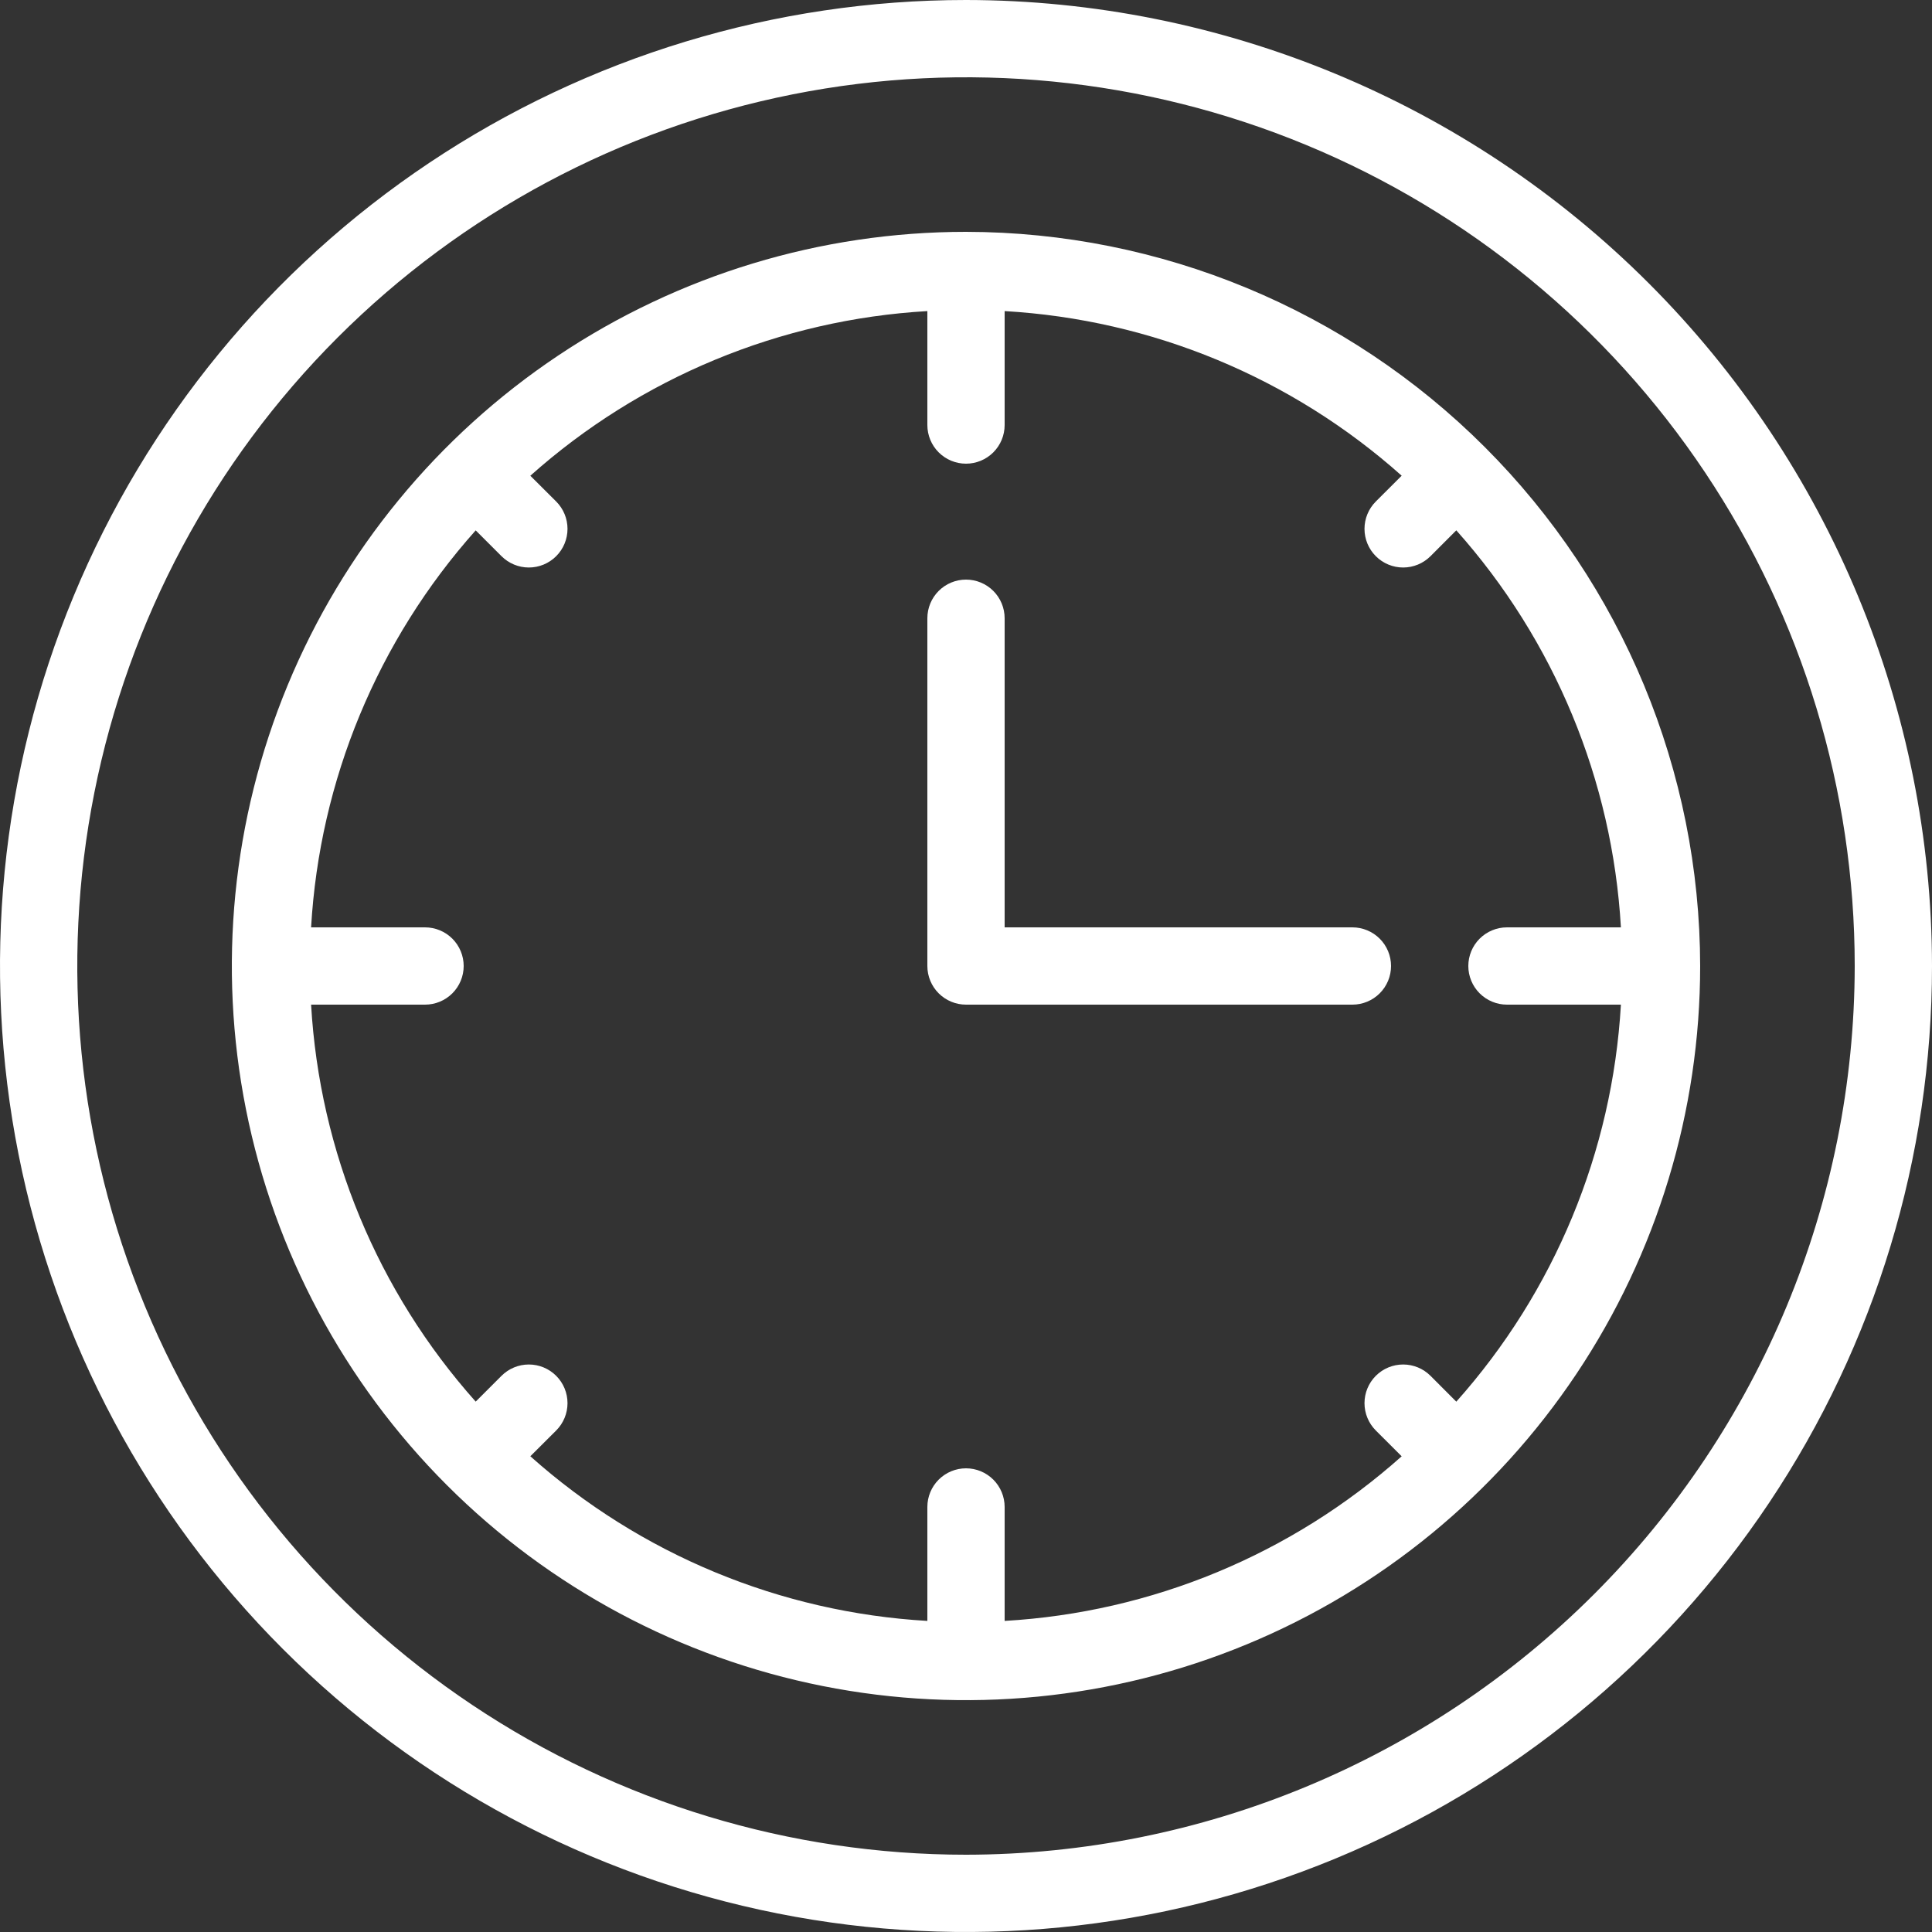 <?xml version="1.0" encoding="UTF-8"?> <svg xmlns="http://www.w3.org/2000/svg" width="400" height="400" viewBox="0 0 400 400" fill="none"><rect x="0" y="0" width="400" height="400" fill="#333333" stroke="none"/> <path d="M200 0C160.444 0 121.776 11.73 88.886 33.706C55.996 55.682 30.362 86.918 15.224 123.463C0.087 160.009 -3.874 200.222 3.843 239.018C11.56 277.814 30.608 313.451 58.579 341.421C86.549 369.392 122.186 388.44 160.982 396.157C199.778 403.874 239.992 399.913 276.537 384.776C313.082 369.638 344.318 344.004 366.294 311.114C388.27 278.224 400 239.556 400 200C399.941 146.975 378.85 96.139 341.356 58.644C303.862 21.15 253.025 0.059 200 0ZM200 384C163.608 384 128.034 373.209 97.775 352.99C67.516 332.772 43.933 304.035 30.006 270.414C16.08 236.792 12.436 199.796 19.536 164.103C26.635 128.411 44.16 95.625 69.892 69.892C95.625 44.16 128.411 26.635 164.103 19.535C199.796 12.436 236.792 16.08 270.414 30.006C304.035 43.933 332.772 67.516 352.991 97.775C373.209 128.034 384 163.608 384 200C383.945 248.783 364.542 295.552 330.047 330.047C295.552 364.542 248.783 383.945 200 384Z" fill="white"></path> <path d="M200 48C169.937 48 140.55 56.915 115.553 73.617C90.557 90.319 71.075 114.058 59.57 141.832C48.066 169.606 45.056 200.169 50.921 229.654C56.786 259.139 71.262 286.223 92.52 307.48C113.777 328.738 140.861 343.214 170.346 349.079C199.831 354.944 230.394 351.934 258.168 340.43C285.942 328.925 309.681 309.443 326.383 284.447C343.085 259.45 352 230.063 352 200C351.949 159.703 335.919 121.07 307.424 92.576C278.93 64.081 240.297 48.051 200 48ZM312 208H335.592C333.833 238.461 321.822 267.43 301.512 290.2L296.168 284.848C294.667 283.347 292.631 282.504 290.508 282.504C288.385 282.504 286.349 283.347 284.848 284.848C283.347 286.349 282.504 288.385 282.504 290.508C282.504 292.631 283.347 294.667 284.848 296.168L290.2 301.512C267.431 321.822 238.461 333.833 208 335.592V312C208 309.878 207.157 307.843 205.657 306.343C204.157 304.843 202.122 304 200 304C197.878 304 195.843 304.843 194.343 306.343C192.843 307.843 192 309.878 192 312V335.592C161.539 333.83 132.569 321.817 109.8 301.504L115.152 296.168C116.653 294.667 117.497 292.631 117.497 290.508C117.497 288.385 116.653 286.349 115.152 284.848C113.651 283.347 111.615 282.504 109.492 282.504C107.369 282.504 105.333 283.347 103.832 284.848L98.488 290.192C78.18 267.425 66.169 238.458 64.408 208H88C90.122 208 92.157 207.157 93.657 205.657C95.157 204.157 96 202.122 96 200C96 197.878 95.157 195.843 93.657 194.343C92.157 192.843 90.122 192 88 192H64.408C66.169 161.542 78.18 132.575 98.488 109.808L103.832 115.152C105.333 116.653 107.369 117.496 109.492 117.496C111.615 117.496 113.651 116.653 115.152 115.152C116.653 113.651 117.497 111.615 117.497 109.492C117.497 107.369 116.653 105.333 115.152 103.832L109.8 98.496C132.569 78.183 161.539 66.169 192 64.408V88C192 90.122 192.843 92.157 194.343 93.657C195.843 95.157 197.878 96 200 96C202.122 96 204.157 95.157 205.657 93.657C207.157 92.157 208 90.122 208 88V64.408C238.461 66.167 267.431 78.178 290.2 98.488L284.848 103.832C283.347 105.333 282.504 107.369 282.504 109.492C282.504 111.615 283.347 113.651 284.848 115.152C286.349 116.653 288.385 117.496 290.508 117.496C292.631 117.496 294.667 116.653 296.168 115.152L301.512 109.8C321.822 132.57 333.833 161.539 335.592 192H312C309.878 192 307.843 192.843 306.343 194.343C304.843 195.843 304 197.878 304 200C304 202.122 304.843 204.157 306.343 205.657C307.843 207.157 309.878 208 312 208Z" fill="white"></path> <path d="M280 192H208V128C208 125.878 207.157 123.843 205.657 122.343C204.157 120.843 202.122 120 200 120C197.878 120 195.844 120.843 194.343 122.343C192.843 123.843 192 125.878 192 128V200C192 202.122 192.843 204.157 194.343 205.657C195.844 207.157 197.878 208 200 208H280C282.122 208 284.157 207.157 285.657 205.657C287.157 204.157 288 202.122 288 200C288 197.878 287.157 195.843 285.657 194.343C284.157 192.843 282.122 192 280 192Z" fill="white"></path> </svg> 